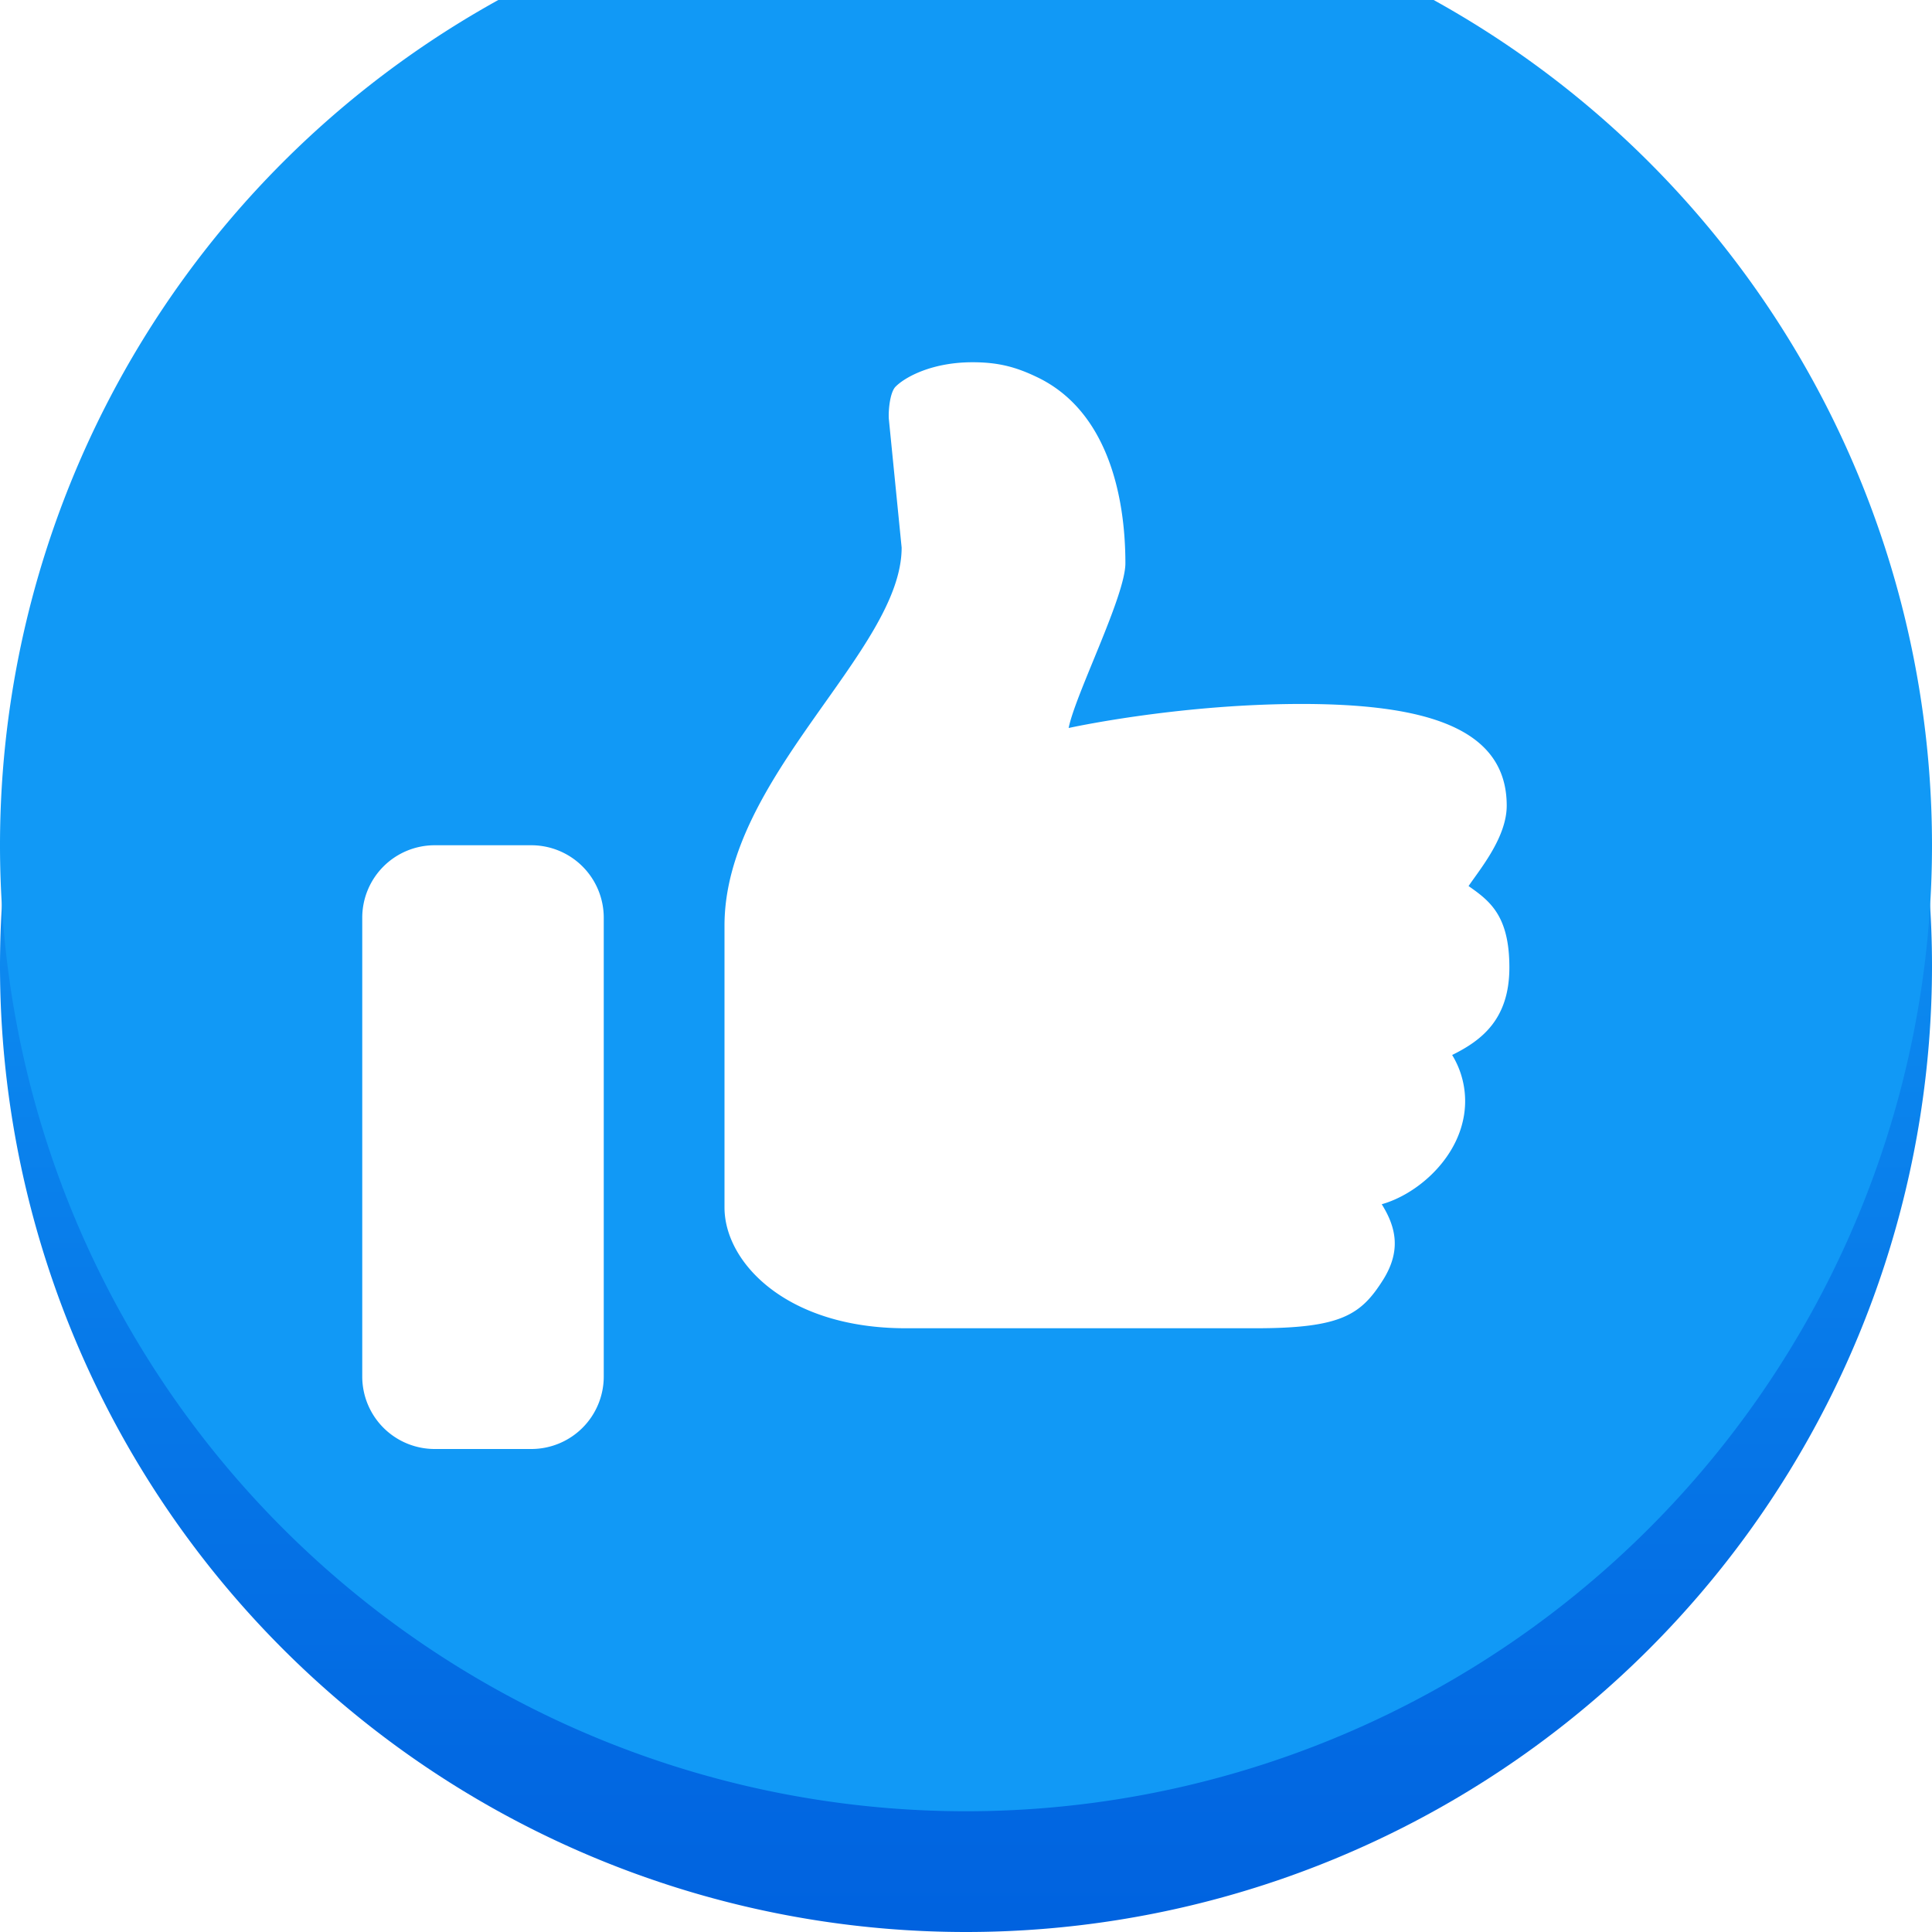 <svg xmlns="http://www.w3.org/2000/svg" width="16" height="16" fill="none"><path fill="url(#a)" d="M8 0a8 8 0 1 0 0 16A8 8 0 0 0 8 0"/><g filter="url(#b)"><path fill="#1199F6" d="M8 0a8 8 0 1 0 0 16A8 8 0 0 0 8 0"/></g><path fill="#fff" d="M12.162 7.338c.176.123.338.245.338.674s-.229.604-.474.725c.1.163.132.36.089.546-.077.344-.392.611-.672.69.121.194.159.385.015.62-.185.295-.346.407-1.058.407H7.5c-.988 0-1.5-.546-1.5-1V7.665c0-1.23 1.467-2.275 1.467-3.13L7.361 3.47c-.005-.065.008-.224.058-.27.08-.079.301-.2.635-.2.218 0 .363.041.534.123.581.277.732.978.732 1.542 0 .271-.414 1.083-.47 1.364 0 0 .867-.192 1.879-.199 1.061-.006 1.749.19 1.749.842 0 .261-.219.523-.316.666M3.6 7h.8a.6.6 0 0 1 .6.6v3.8a.6.6 0 0 1-.6.6h-.8a.6.6 0 0 1-.6-.6V7.6a.6.6 0 0 1 .6-.6"/><defs><linearGradient id="a" x1="8" x2="8" y1="0" y2="16" gradientUnits="userSpaceOnUse"><stop stop-color="#18AFFF"/><stop offset="1" stop-color="#0062DF"/></linearGradient><filter id="b" width="16" height="17" x="0" y="-1" color-interpolation-filters="sRGB" filterUnits="userSpaceOnUse"><feFlood flood-opacity="0" result="BackgroundImageFix"/><feBlend in="SourceGraphic" in2="BackgroundImageFix" result="shape"/><feColorMatrix in="SourceAlpha" result="hardAlpha" values="0 0 0 0 0 0 0 0 0 0 0 0 0 0 0 0 0 0 127 0"/><feOffset dy="-1"/><feGaussianBlur stdDeviation="1"/><feComposite in2="hardAlpha" k2="-1" k3="1" operator="arithmetic"/><feColorMatrix values="0 0 0 0 0 0 0 0 0 0.299 0 0 0 0 0.681 0 0 0 0.35 0"/><feBlend in2="shape" result="effect1_innerShadow_3111_243"/></filter></defs></svg>